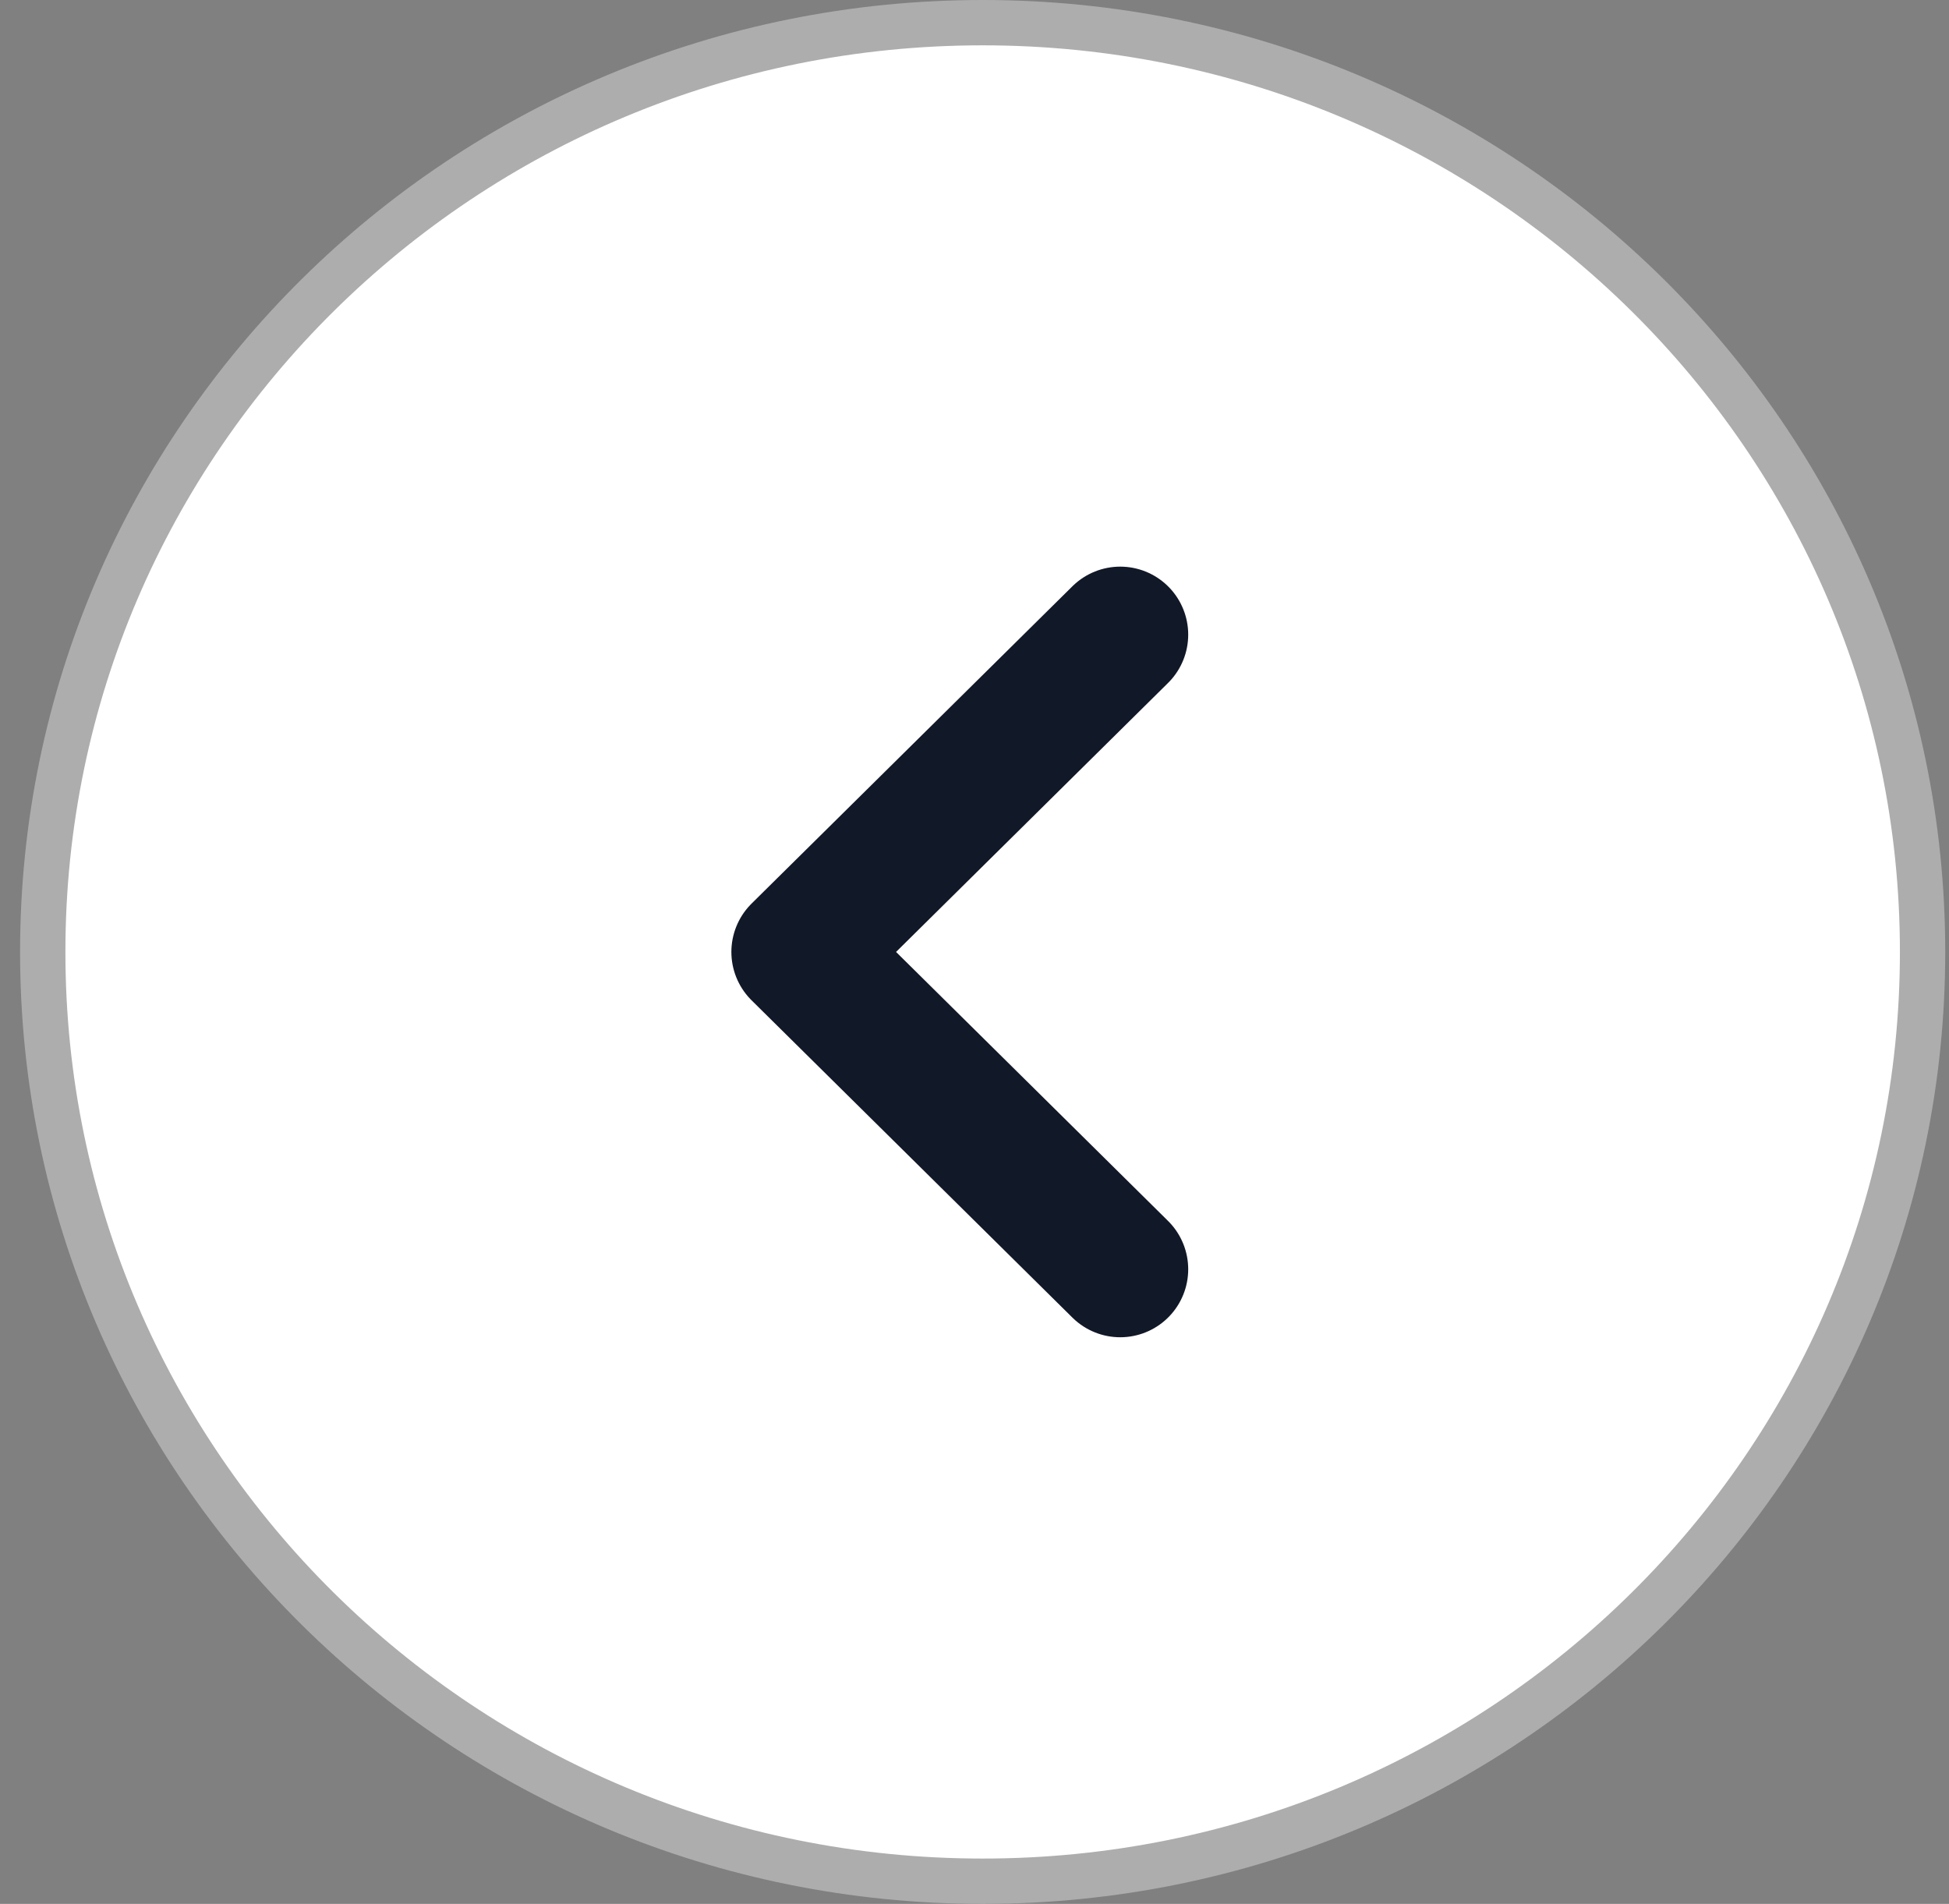 <svg width="43" height="42" viewBox="0 0 43 42" fill="none" xmlns="http://www.w3.org/2000/svg">
<rect x="0" y="0" width="43" height="42" fill="#808080" stroke="none"/>
<path d="M0.943 21C0.943 9.683 10.222 0.5 21.68 0.5C33.138 0.5 42.417 9.683 42.417 21C42.417 32.317 33.138 41.5 21.68 41.5C10.222 41.5 0.943 32.317 0.943 21Z" fill="white" stroke="#ADADAD"/>
<path d="M24.715 28L17.636 21L24.715 14" stroke="#111827" stroke-width="3" stroke-linecap="round" stroke-linejoin="round"/>
</svg>

